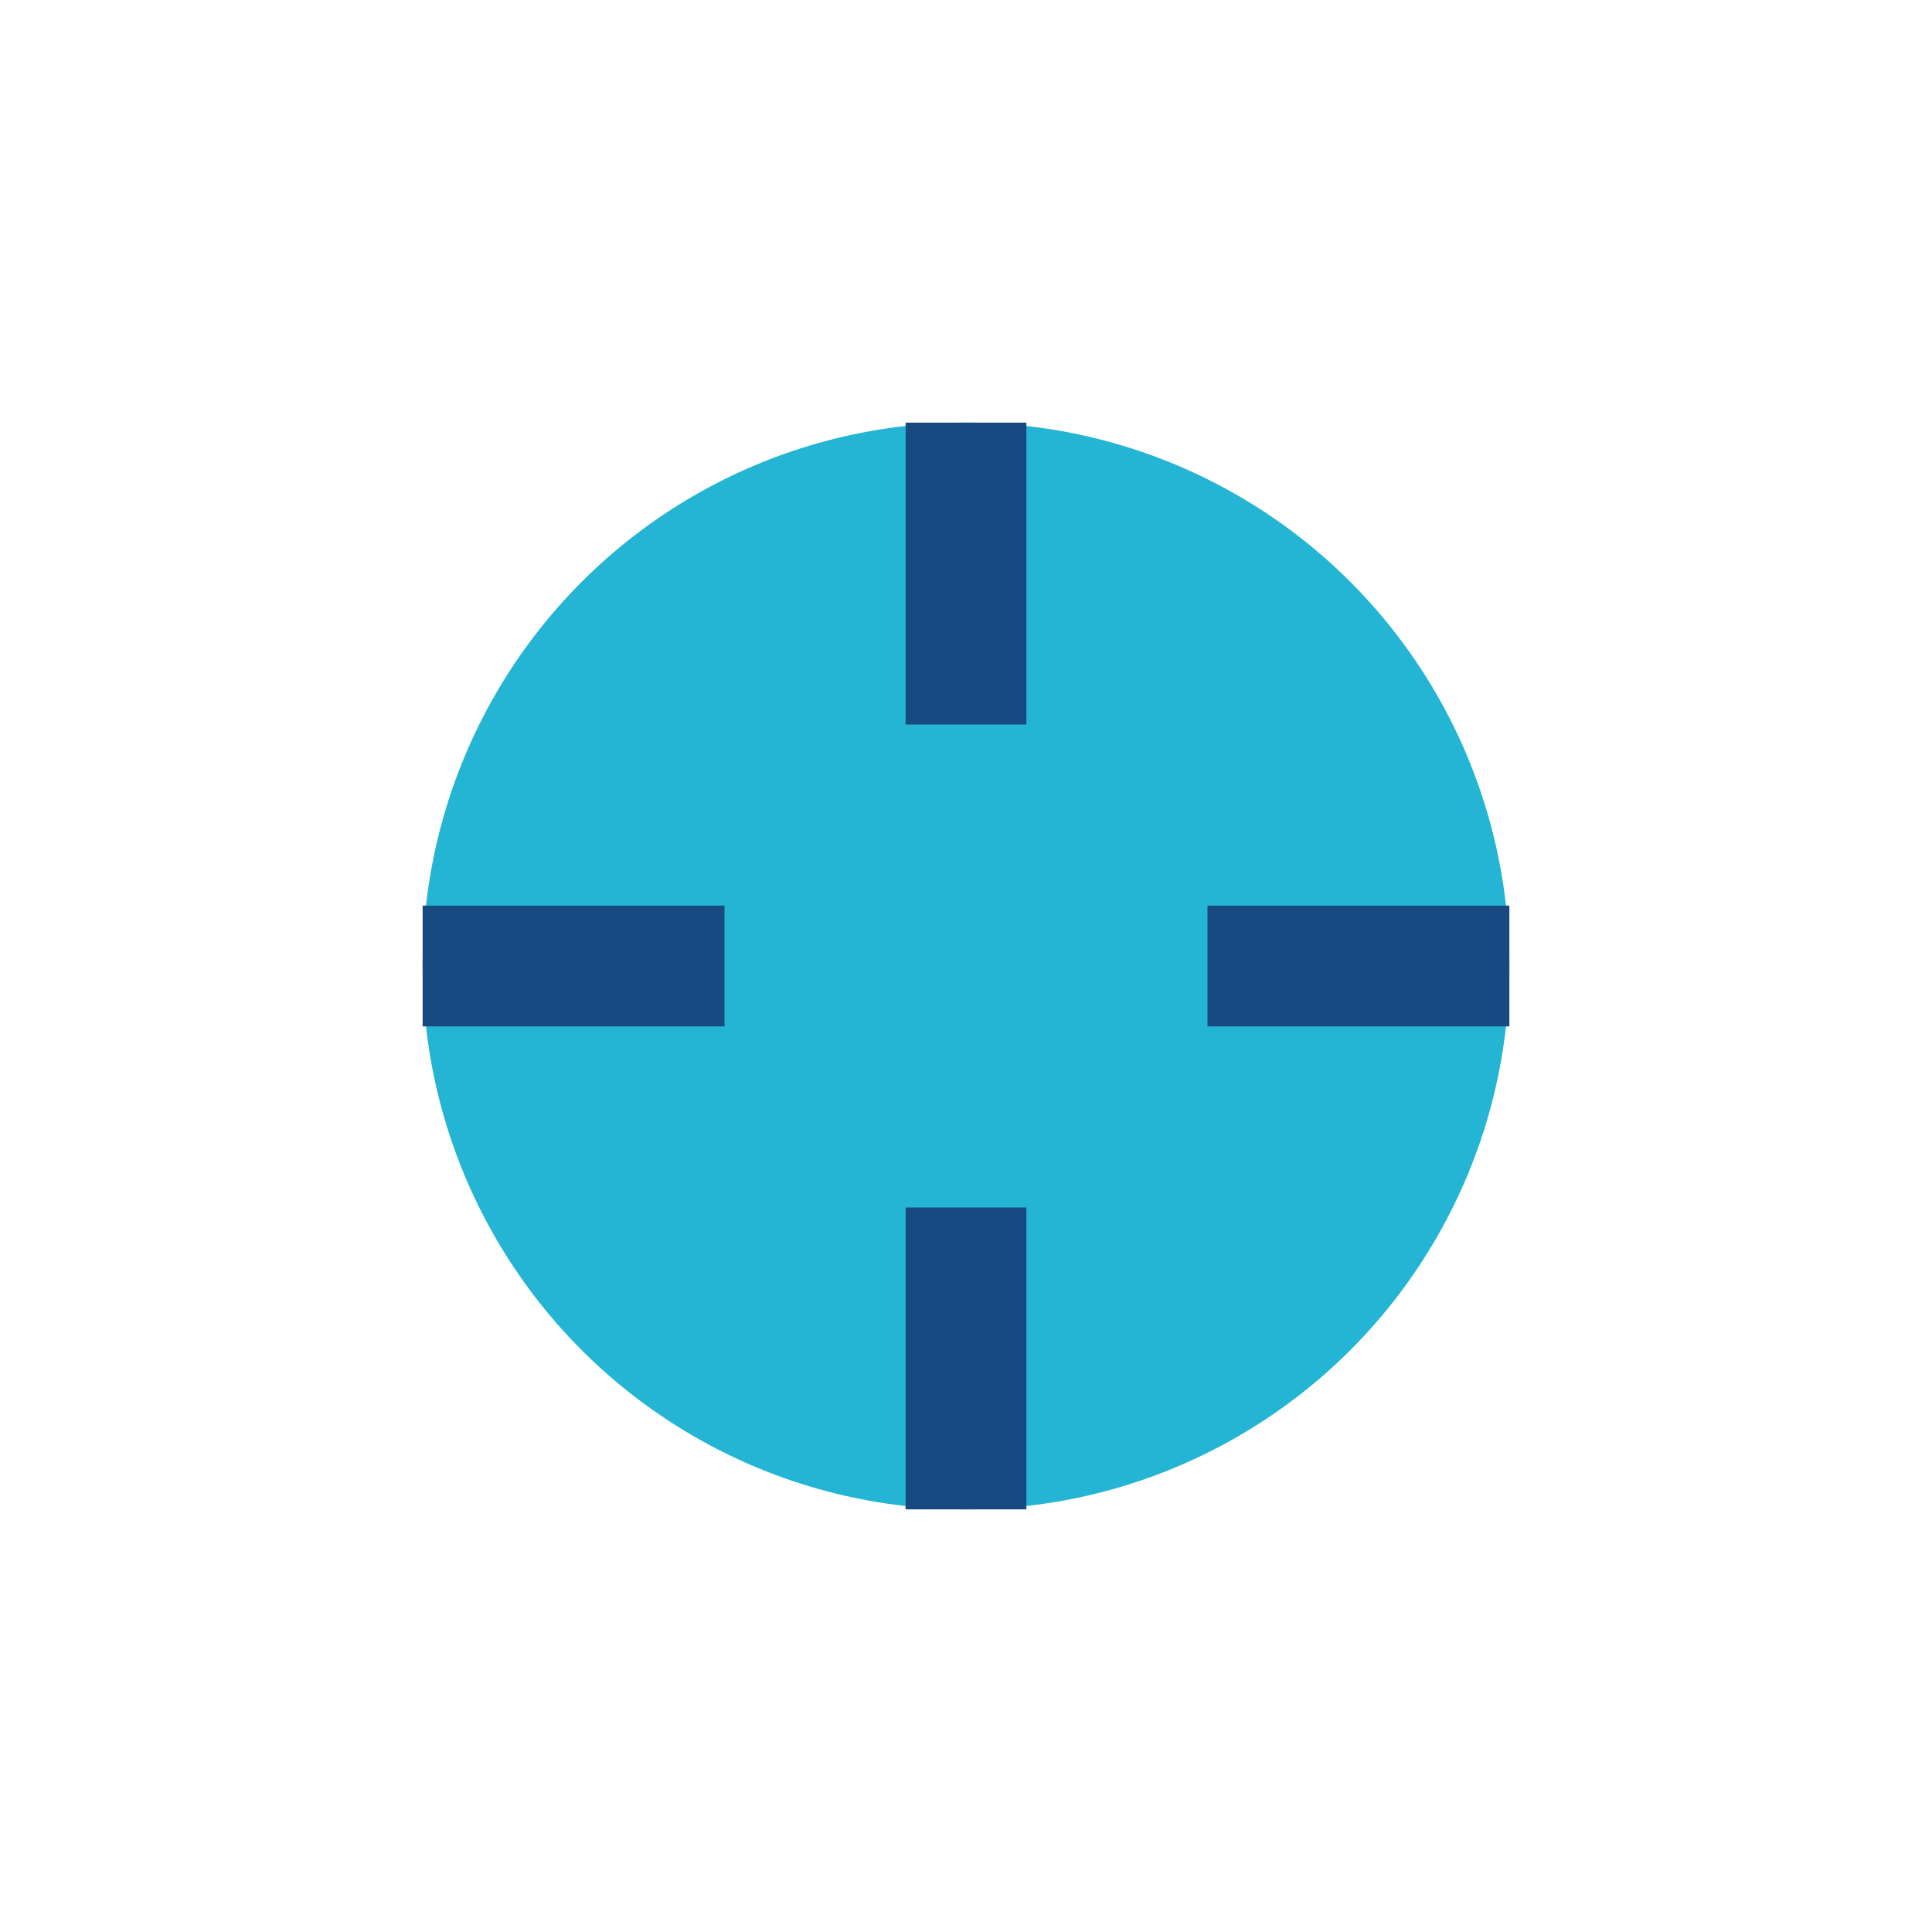 <?xml version="1.0" encoding="UTF-8"?>
<svg xmlns="http://www.w3.org/2000/svg" width="32" height="32" viewBox="0 0 32 32"><circle cx="16" cy="16" r="9" fill="#23B5D3"/><rect x="15" y="7" width="2" height="5" fill="#184980"/><rect x="15" y="20" width="2" height="5" fill="#184980"/><rect x="7" y="15" width="5" height="2" fill="#184980"/><rect x="20" y="15" width="5" height="2" fill="#184980"/></svg>